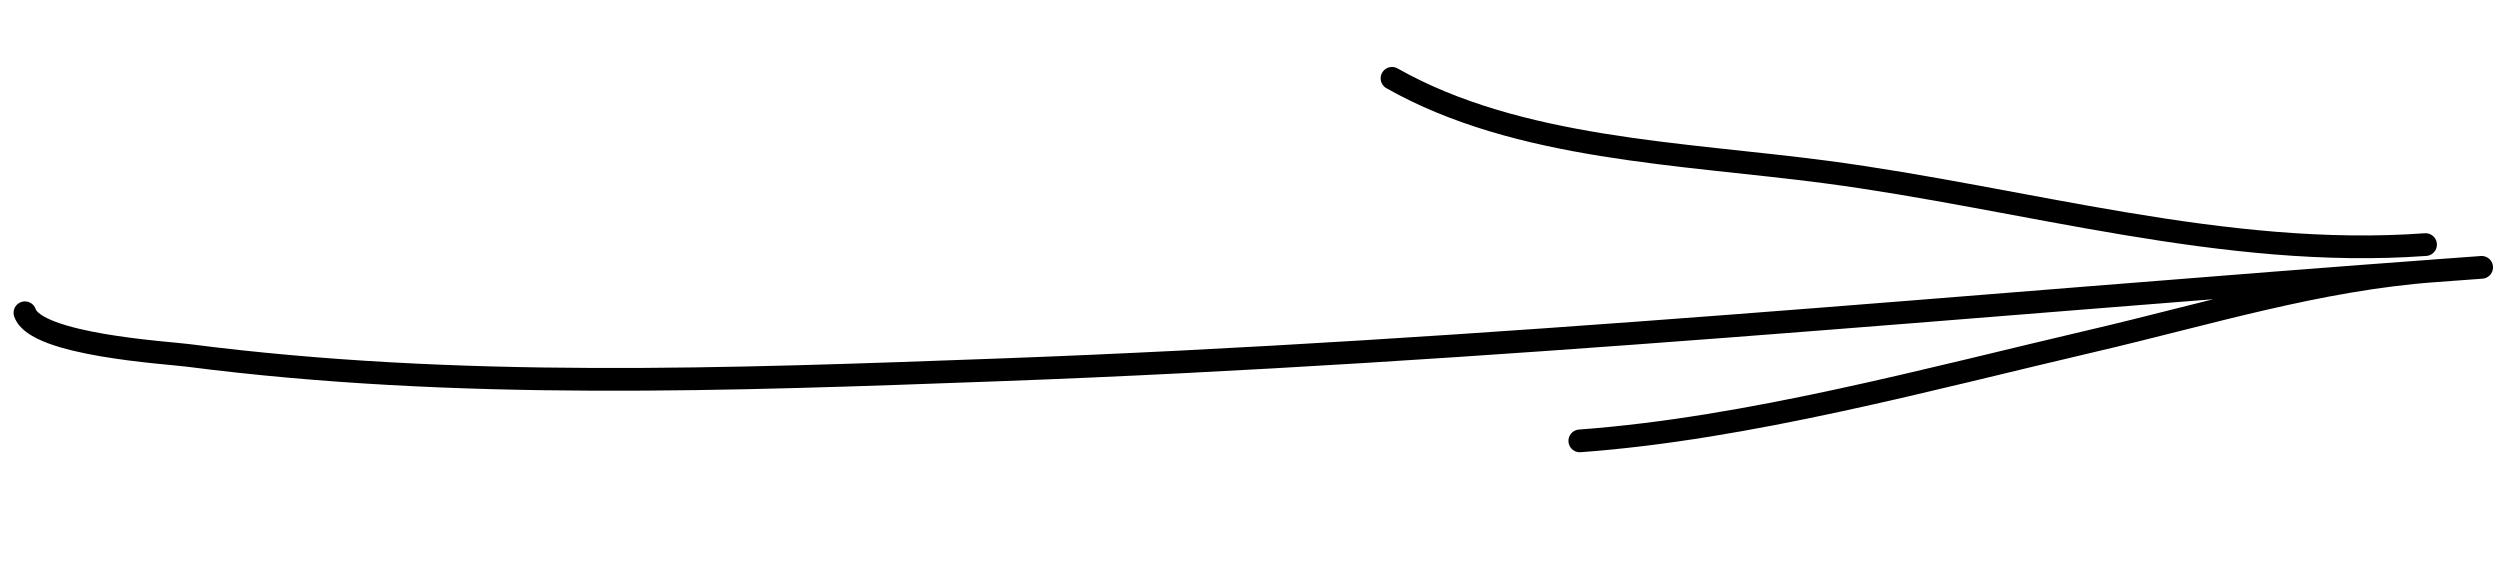 <?xml version="1.0" encoding="UTF-8"?> <svg xmlns="http://www.w3.org/2000/svg" width="165" height="37" viewBox="0 0 165 37" fill="none"> <path d="M1.646 20.643C2.343 22.76 11.01 23.275 12.397 23.454C30.16 25.744 48.136 25.063 65.981 24.41C98.048 23.238 130.076 20.113 162.077 17.771C165.911 17.49 162.351 17.751 160.705 17.871C153.01 18.434 145.656 20.731 138.178 22.477C127.347 25.005 115.387 28.284 104.267 29.098" stroke="black" stroke-width="1.5" stroke-linecap="round"></path> <path d="M160.086 16.143C146.838 17.112 133.58 13.076 120.511 11.352C111.004 10.098 100.189 9.876 91.873 5.17" stroke="black" stroke-width="1.5" stroke-linecap="round"></path> </svg> 